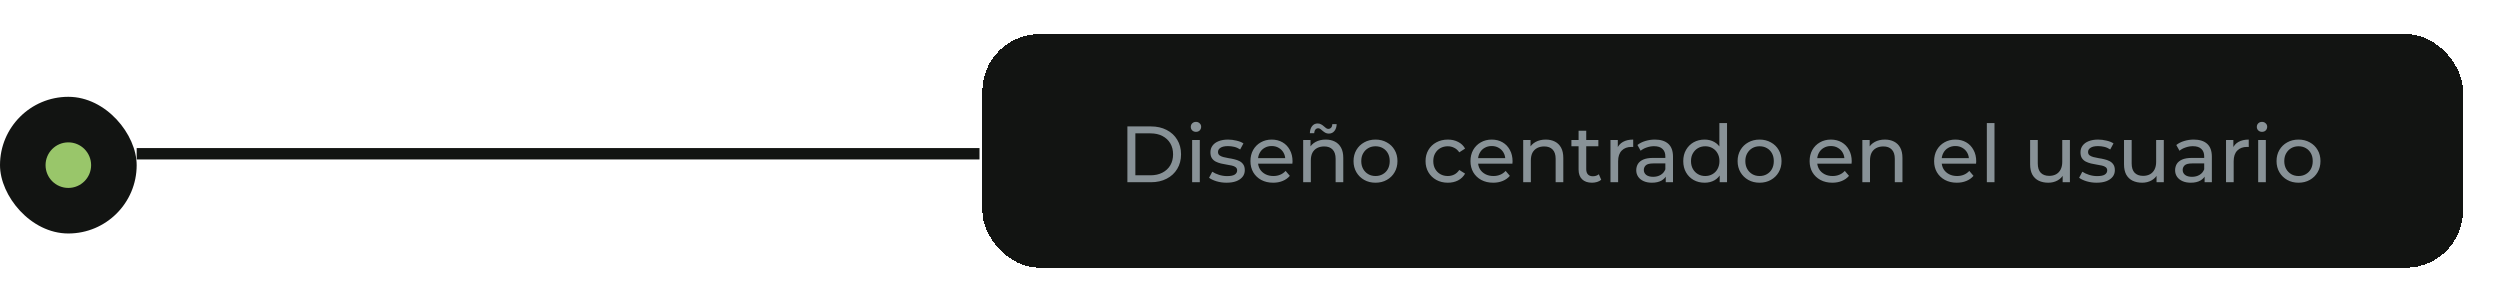 <svg width="439" height="53" viewBox="0 0 439 53" fill="none" xmlns="http://www.w3.org/2000/svg">
<g filter="url(#filter0_dd_5387_4216)">
<rect x="172.5" y="6" width="260" height="41" rx="10" fill="#121412" shape-rendering="crispEdges"/>
<path d="M197.97 32V22.2H202.1C203.145 22.2 204.065 22.405 204.858 22.816C205.661 23.227 206.281 23.801 206.72 24.538C207.168 25.275 207.392 26.129 207.392 27.1C207.392 28.071 207.168 28.925 206.72 29.662C206.281 30.399 205.661 30.973 204.858 31.384C204.065 31.795 203.145 32 202.1 32H197.97ZM199.37 30.782H202.016C202.828 30.782 203.528 30.628 204.116 30.32C204.713 30.012 205.175 29.583 205.502 29.032C205.829 28.472 205.992 27.828 205.992 27.1C205.992 26.363 205.829 25.719 205.502 25.168C205.175 24.617 204.713 24.188 204.116 23.88C203.528 23.572 202.828 23.418 202.016 23.418H199.37V30.782ZM209.34 32V24.58H210.684V32H209.34ZM210.012 23.152C209.751 23.152 209.532 23.068 209.354 22.9C209.186 22.732 209.102 22.527 209.102 22.284C209.102 22.032 209.186 21.822 209.354 21.654C209.532 21.486 209.751 21.402 210.012 21.402C210.274 21.402 210.488 21.486 210.656 21.654C210.834 21.813 210.922 22.013 210.922 22.256C210.922 22.508 210.838 22.723 210.67 22.9C210.502 23.068 210.283 23.152 210.012 23.152ZM215.379 32.084C214.763 32.084 214.175 32 213.615 31.832C213.064 31.664 212.63 31.459 212.313 31.216L212.873 30.152C213.19 30.367 213.582 30.549 214.049 30.698C214.515 30.847 214.991 30.922 215.477 30.922C216.102 30.922 216.55 30.833 216.821 30.656C217.101 30.479 217.241 30.231 217.241 29.914C217.241 29.681 217.157 29.499 216.989 29.368C216.821 29.237 216.597 29.139 216.317 29.074C216.046 29.009 215.743 28.953 215.407 28.906C215.071 28.85 214.735 28.785 214.399 28.71C214.063 28.626 213.755 28.514 213.475 28.374C213.195 28.225 212.971 28.024 212.803 27.772C212.635 27.511 212.551 27.165 212.551 26.736C212.551 26.288 212.677 25.896 212.929 25.56C213.181 25.224 213.535 24.967 213.993 24.79C214.459 24.603 215.01 24.51 215.645 24.51C216.13 24.51 216.62 24.571 217.115 24.692C217.619 24.804 218.029 24.967 218.347 25.182L217.773 26.246C217.437 26.022 217.087 25.868 216.723 25.784C216.359 25.7 215.995 25.658 215.631 25.658C215.043 25.658 214.604 25.756 214.315 25.952C214.025 26.139 213.881 26.381 213.881 26.68C213.881 26.932 213.965 27.128 214.133 27.268C214.31 27.399 214.534 27.501 214.805 27.576C215.085 27.651 215.393 27.716 215.729 27.772C216.065 27.819 216.401 27.884 216.737 27.968C217.073 28.043 217.376 28.15 217.647 28.29C217.927 28.43 218.151 28.626 218.319 28.878C218.496 29.13 218.585 29.466 218.585 29.886C218.585 30.334 218.454 30.721 218.193 31.048C217.931 31.375 217.563 31.631 217.087 31.818C216.611 31.995 216.041 32.084 215.379 32.084ZM223.568 32.084C222.775 32.084 222.075 31.921 221.468 31.594C220.871 31.267 220.404 30.819 220.068 30.25C219.742 29.681 219.578 29.027 219.578 28.29C219.578 27.553 219.737 26.899 220.054 26.33C220.381 25.761 220.824 25.317 221.384 25C221.954 24.673 222.593 24.51 223.302 24.51C224.021 24.51 224.656 24.669 225.206 24.986C225.757 25.303 226.186 25.751 226.494 26.33C226.812 26.899 226.97 27.567 226.97 28.332C226.97 28.388 226.966 28.453 226.956 28.528C226.956 28.603 226.952 28.673 226.942 28.738H220.628V27.772H226.242L225.696 28.108C225.706 27.632 225.608 27.207 225.402 26.834C225.197 26.461 224.912 26.171 224.548 25.966C224.194 25.751 223.778 25.644 223.302 25.644C222.836 25.644 222.42 25.751 222.056 25.966C221.692 26.171 221.408 26.465 221.202 26.848C220.997 27.221 220.894 27.651 220.894 28.136V28.36C220.894 28.855 221.006 29.298 221.23 29.69C221.464 30.073 221.786 30.371 222.196 30.586C222.607 30.801 223.078 30.908 223.61 30.908C224.049 30.908 224.446 30.833 224.8 30.684C225.164 30.535 225.482 30.311 225.752 30.012L226.494 30.88C226.158 31.272 225.738 31.571 225.234 31.776C224.74 31.981 224.184 32.084 223.568 32.084ZM232.799 24.51C233.405 24.51 233.937 24.627 234.395 24.86C234.861 25.093 235.225 25.448 235.487 25.924C235.748 26.4 235.879 27.002 235.879 27.73V32H234.535V27.884C234.535 27.165 234.357 26.624 234.003 26.26C233.657 25.896 233.167 25.714 232.533 25.714C232.057 25.714 231.641 25.807 231.287 25.994C230.932 26.181 230.657 26.456 230.461 26.82C230.274 27.184 230.181 27.637 230.181 28.178V32H228.837V24.58H230.125V26.582L229.915 26.05C230.157 25.565 230.531 25.187 231.035 24.916C231.539 24.645 232.127 24.51 232.799 24.51ZM233.345 23.46C233.121 23.46 232.92 23.413 232.743 23.32C232.575 23.227 232.421 23.119 232.281 22.998C232.141 22.867 232.005 22.755 231.875 22.662C231.744 22.569 231.613 22.522 231.483 22.522C231.277 22.522 231.109 22.601 230.979 22.76C230.857 22.909 230.787 23.119 230.769 23.39H230.013C230.031 22.867 230.162 22.452 230.405 22.144C230.647 21.836 230.974 21.682 231.385 21.682C231.609 21.682 231.809 21.733 231.987 21.836C232.164 21.929 232.323 22.041 232.463 22.172C232.603 22.293 232.733 22.401 232.855 22.494C232.985 22.587 233.116 22.634 233.247 22.634C233.452 22.634 233.62 22.559 233.751 22.41C233.881 22.261 233.951 22.055 233.961 21.794H234.717C234.707 22.289 234.577 22.69 234.325 22.998C234.082 23.306 233.755 23.46 233.345 23.46ZM241.544 32.084C240.797 32.084 240.134 31.921 239.556 31.594C238.977 31.267 238.52 30.819 238.184 30.25C237.848 29.671 237.68 29.018 237.68 28.29C237.68 27.553 237.848 26.899 238.184 26.33C238.52 25.761 238.977 25.317 239.556 25C240.134 24.673 240.797 24.51 241.544 24.51C242.281 24.51 242.939 24.673 243.518 25C244.106 25.317 244.563 25.761 244.89 26.33C245.226 26.89 245.394 27.543 245.394 28.29C245.394 29.027 245.226 29.681 244.89 30.25C244.563 30.819 244.106 31.267 243.518 31.594C242.939 31.921 242.281 32.084 241.544 32.084ZM241.544 30.908C242.02 30.908 242.444 30.801 242.818 30.586C243.2 30.371 243.499 30.068 243.714 29.676C243.928 29.275 244.036 28.813 244.036 28.29C244.036 27.758 243.928 27.301 243.714 26.918C243.499 26.526 243.2 26.223 242.818 26.008C242.444 25.793 242.02 25.686 241.544 25.686C241.068 25.686 240.643 25.793 240.27 26.008C239.896 26.223 239.598 26.526 239.374 26.918C239.15 27.301 239.038 27.758 239.038 28.29C239.038 28.813 239.15 29.275 239.374 29.676C239.598 30.068 239.896 30.371 240.27 30.586C240.643 30.801 241.068 30.908 241.544 30.908ZM254.246 32.084C253.49 32.084 252.814 31.921 252.216 31.594C251.628 31.267 251.166 30.819 250.83 30.25C250.494 29.681 250.326 29.027 250.326 28.29C250.326 27.553 250.494 26.899 250.83 26.33C251.166 25.761 251.628 25.317 252.216 25C252.814 24.673 253.49 24.51 254.246 24.51C254.918 24.51 255.516 24.645 256.038 24.916C256.57 25.177 256.981 25.569 257.27 26.092L256.248 26.75C256.006 26.386 255.707 26.12 255.352 25.952C255.007 25.775 254.634 25.686 254.232 25.686C253.747 25.686 253.313 25.793 252.93 26.008C252.548 26.223 252.244 26.526 252.02 26.918C251.796 27.301 251.684 27.758 251.684 28.29C251.684 28.822 251.796 29.284 252.02 29.676C252.244 30.068 252.548 30.371 252.93 30.586C253.313 30.801 253.747 30.908 254.232 30.908C254.634 30.908 255.007 30.824 255.352 30.656C255.707 30.479 256.006 30.208 256.248 29.844L257.27 30.488C256.981 31.001 256.57 31.398 256.038 31.678C255.516 31.949 254.918 32.084 254.246 32.084ZM262.205 32.084C261.412 32.084 260.712 31.921 260.105 31.594C259.508 31.267 259.041 30.819 258.705 30.25C258.378 29.681 258.215 29.027 258.215 28.29C258.215 27.553 258.374 26.899 258.691 26.33C259.018 25.761 259.461 25.317 260.021 25C260.59 24.673 261.23 24.51 261.939 24.51C262.658 24.51 263.292 24.669 263.843 24.986C264.394 25.303 264.823 25.751 265.131 26.33C265.448 26.899 265.607 27.567 265.607 28.332C265.607 28.388 265.602 28.453 265.593 28.528C265.593 28.603 265.588 28.673 265.579 28.738H259.265V27.772H264.879L264.333 28.108C264.342 27.632 264.244 27.207 264.039 26.834C263.834 26.461 263.549 26.171 263.185 25.966C262.83 25.751 262.415 25.644 261.939 25.644C261.472 25.644 261.057 25.751 260.693 25.966C260.329 26.171 260.044 26.465 259.839 26.848C259.634 27.221 259.531 27.651 259.531 28.136V28.36C259.531 28.855 259.643 29.298 259.867 29.69C260.1 30.073 260.422 30.371 260.833 30.586C261.244 30.801 261.715 30.908 262.247 30.908C262.686 30.908 263.082 30.833 263.437 30.684C263.801 30.535 264.118 30.311 264.389 30.012L265.131 30.88C264.795 31.272 264.375 31.571 263.871 31.776C263.376 31.981 262.821 32.084 262.205 32.084ZM271.435 24.51C272.042 24.51 272.574 24.627 273.031 24.86C273.498 25.093 273.862 25.448 274.123 25.924C274.385 26.4 274.515 27.002 274.515 27.73V32H273.171V27.884C273.171 27.165 272.994 26.624 272.639 26.26C272.294 25.896 271.804 25.714 271.169 25.714C270.693 25.714 270.278 25.807 269.923 25.994C269.569 26.181 269.293 26.456 269.097 26.82C268.911 27.184 268.817 27.637 268.817 28.178V32H267.473V24.58H268.761V26.582L268.551 26.05C268.794 25.565 269.167 25.187 269.671 24.916C270.175 24.645 270.763 24.51 271.435 24.51ZM279.551 32.084C278.804 32.084 278.225 31.883 277.815 31.482C277.404 31.081 277.199 30.507 277.199 29.76V22.956H278.543V29.704C278.543 30.105 278.641 30.413 278.837 30.628C279.042 30.843 279.331 30.95 279.705 30.95C280.125 30.95 280.475 30.833 280.755 30.6L281.175 31.566C280.969 31.743 280.722 31.874 280.433 31.958C280.153 32.042 279.859 32.084 279.551 32.084ZM275.939 25.686V24.58H280.671V25.686H275.939ZM282.799 32V24.58H284.087V26.596L283.961 26.092C284.167 25.579 284.512 25.187 284.997 24.916C285.483 24.645 286.08 24.51 286.789 24.51V25.812C286.733 25.803 286.677 25.798 286.621 25.798C286.575 25.798 286.528 25.798 286.481 25.798C285.763 25.798 285.193 26.013 284.773 26.442C284.353 26.871 284.143 27.492 284.143 28.304V32H282.799ZM292.505 32V30.432L292.435 30.138V27.464C292.435 26.895 292.267 26.456 291.931 26.148C291.604 25.831 291.11 25.672 290.447 25.672C290.008 25.672 289.579 25.747 289.159 25.896C288.739 26.036 288.384 26.227 288.095 26.47L287.535 25.462C287.918 25.154 288.375 24.921 288.907 24.762C289.448 24.594 290.013 24.51 290.601 24.51C291.618 24.51 292.402 24.757 292.953 25.252C293.504 25.747 293.779 26.503 293.779 27.52V32H292.505ZM290.069 32.084C289.518 32.084 289.033 31.991 288.613 31.804C288.202 31.617 287.885 31.361 287.661 31.034C287.437 30.698 287.325 30.32 287.325 29.9C287.325 29.499 287.418 29.135 287.605 28.808C287.801 28.481 288.114 28.22 288.543 28.024C288.982 27.828 289.57 27.73 290.307 27.73H292.659V28.696H290.363C289.691 28.696 289.238 28.808 289.005 29.032C288.772 29.256 288.655 29.527 288.655 29.844C288.655 30.208 288.8 30.502 289.089 30.726C289.378 30.941 289.78 31.048 290.293 31.048C290.797 31.048 291.236 30.936 291.609 30.712C291.992 30.488 292.267 30.161 292.435 29.732L292.701 30.656C292.524 31.095 292.211 31.445 291.763 31.706C291.315 31.958 290.75 32.084 290.069 32.084ZM299.332 32.084C298.614 32.084 297.97 31.925 297.4 31.608C296.84 31.291 296.397 30.847 296.07 30.278C295.744 29.709 295.58 29.046 295.58 28.29C295.58 27.534 295.744 26.876 296.07 26.316C296.397 25.747 296.84 25.303 297.4 24.986C297.97 24.669 298.614 24.51 299.332 24.51C299.958 24.51 300.522 24.65 301.026 24.93C301.53 25.21 301.932 25.63 302.23 26.19C302.538 26.75 302.692 27.45 302.692 28.29C302.692 29.13 302.543 29.83 302.244 30.39C301.955 30.95 301.558 31.375 301.054 31.664C300.55 31.944 299.976 32.084 299.332 32.084ZM299.444 30.908C299.911 30.908 300.331 30.801 300.704 30.586C301.087 30.371 301.386 30.068 301.6 29.676C301.824 29.275 301.936 28.813 301.936 28.29C301.936 27.758 301.824 27.301 301.6 26.918C301.386 26.526 301.087 26.223 300.704 26.008C300.331 25.793 299.911 25.686 299.444 25.686C298.968 25.686 298.544 25.793 298.17 26.008C297.797 26.223 297.498 26.526 297.274 26.918C297.05 27.301 296.938 27.758 296.938 28.29C296.938 28.813 297.05 29.275 297.274 29.676C297.498 30.068 297.797 30.371 298.17 30.586C298.544 30.801 298.968 30.908 299.444 30.908ZM301.978 32V29.998L302.062 28.276L301.922 26.554V21.612H303.266V32H301.978ZM308.987 32.084C308.24 32.084 307.578 31.921 306.999 31.594C306.42 31.267 305.963 30.819 305.627 30.25C305.291 29.671 305.123 29.018 305.123 28.29C305.123 27.553 305.291 26.899 305.627 26.33C305.963 25.761 306.42 25.317 306.999 25C307.578 24.673 308.24 24.51 308.987 24.51C309.724 24.51 310.382 24.673 310.961 25C311.549 25.317 312.006 25.761 312.333 26.33C312.669 26.89 312.837 27.543 312.837 28.29C312.837 29.027 312.669 29.681 312.333 30.25C312.006 30.819 311.549 31.267 310.961 31.594C310.382 31.921 309.724 32.084 308.987 32.084ZM308.987 30.908C309.463 30.908 309.888 30.801 310.261 30.586C310.644 30.371 310.942 30.068 311.157 29.676C311.372 29.275 311.479 28.813 311.479 28.29C311.479 27.758 311.372 27.301 311.157 26.918C310.942 26.526 310.644 26.223 310.261 26.008C309.888 25.793 309.463 25.686 308.987 25.686C308.511 25.686 308.086 25.793 307.713 26.008C307.34 26.223 307.041 26.526 306.817 26.918C306.593 27.301 306.481 27.758 306.481 28.29C306.481 28.813 306.593 29.275 306.817 29.676C307.041 30.068 307.34 30.371 307.713 30.586C308.086 30.801 308.511 30.908 308.987 30.908ZM321.76 32.084C320.966 32.084 320.266 31.921 319.66 31.594C319.062 31.267 318.596 30.819 318.26 30.25C317.933 29.681 317.77 29.027 317.77 28.29C317.77 27.553 317.928 26.899 318.246 26.33C318.572 25.761 319.016 25.317 319.576 25C320.145 24.673 320.784 24.51 321.494 24.51C322.212 24.51 322.847 24.669 323.398 24.986C323.948 25.303 324.378 25.751 324.686 26.33C325.003 26.899 325.162 27.567 325.162 28.332C325.162 28.388 325.157 28.453 325.148 28.528C325.148 28.603 325.143 28.673 325.134 28.738H318.82V27.772H324.434L323.888 28.108C323.897 27.632 323.799 27.207 323.594 26.834C323.388 26.461 323.104 26.171 322.74 25.966C322.385 25.751 321.97 25.644 321.494 25.644C321.027 25.644 320.612 25.751 320.248 25.966C319.884 26.171 319.599 26.465 319.394 26.848C319.188 27.221 319.086 27.651 319.086 28.136V28.36C319.086 28.855 319.198 29.298 319.422 29.69C319.655 30.073 319.977 30.371 320.388 30.586C320.798 30.801 321.27 30.908 321.802 30.908C322.24 30.908 322.637 30.833 322.992 30.684C323.356 30.535 323.673 30.311 323.944 30.012L324.686 30.88C324.35 31.272 323.93 31.571 323.426 31.776C322.931 31.981 322.376 32.084 321.76 32.084ZM330.99 24.51C331.597 24.51 332.129 24.627 332.586 24.86C333.053 25.093 333.417 25.448 333.678 25.924C333.939 26.4 334.07 27.002 334.07 27.73V32H332.726V27.884C332.726 27.165 332.549 26.624 332.194 26.26C331.849 25.896 331.359 25.714 330.724 25.714C330.248 25.714 329.833 25.807 329.478 25.994C329.123 26.181 328.848 26.456 328.652 26.82C328.465 27.184 328.372 27.637 328.372 28.178V32H327.028V24.58H328.316V26.582L328.106 26.05C328.349 25.565 328.722 25.187 329.226 24.916C329.73 24.645 330.318 24.51 330.99 24.51ZM343.621 32.084C342.828 32.084 342.128 31.921 341.521 31.594C340.924 31.267 340.457 30.819 340.121 30.25C339.794 29.681 339.631 29.027 339.631 28.29C339.631 27.553 339.79 26.899 340.107 26.33C340.434 25.761 340.877 25.317 341.437 25C342.006 24.673 342.646 24.51 343.355 24.51C344.074 24.51 344.708 24.669 345.259 24.986C345.81 25.303 346.239 25.751 346.547 26.33C346.864 26.899 347.023 27.567 347.023 28.332C347.023 28.388 347.018 28.453 347.009 28.528C347.009 28.603 347.004 28.673 346.995 28.738H340.681V27.772H346.295L345.749 28.108C345.758 27.632 345.66 27.207 345.455 26.834C345.25 26.461 344.965 26.171 344.601 25.966C344.246 25.751 343.831 25.644 343.355 25.644C342.888 25.644 342.473 25.751 342.109 25.966C341.745 26.171 341.46 26.465 341.255 26.848C341.05 27.221 340.947 27.651 340.947 28.136V28.36C340.947 28.855 341.059 29.298 341.283 29.69C341.516 30.073 341.838 30.371 342.249 30.586C342.66 30.801 343.131 30.908 343.663 30.908C344.102 30.908 344.498 30.833 344.853 30.684C345.217 30.535 345.534 30.311 345.805 30.012L346.547 30.88C346.211 31.272 345.791 31.571 345.287 31.776C344.792 31.981 344.237 32.084 343.621 32.084ZM348.889 32V21.612H350.233V32H348.889ZM359.681 32.084C359.046 32.084 358.486 31.967 358.001 31.734C357.525 31.501 357.152 31.146 356.881 30.67C356.62 30.185 356.489 29.578 356.489 28.85V24.58H357.833V28.696C357.833 29.424 358.006 29.97 358.351 30.334C358.706 30.698 359.2 30.88 359.835 30.88C360.302 30.88 360.708 30.787 361.053 30.6C361.398 30.404 361.664 30.124 361.851 29.76C362.038 29.387 362.131 28.939 362.131 28.416V24.58H363.475V32H362.201V29.998L362.411 30.53C362.168 31.025 361.804 31.407 361.319 31.678C360.834 31.949 360.288 32.084 359.681 32.084ZM368.162 32.084C367.546 32.084 366.958 32 366.398 31.832C365.847 31.664 365.413 31.459 365.096 31.216L365.656 30.152C365.973 30.367 366.365 30.549 366.832 30.698C367.298 30.847 367.774 30.922 368.26 30.922C368.885 30.922 369.333 30.833 369.604 30.656C369.884 30.479 370.024 30.231 370.024 29.914C370.024 29.681 369.94 29.499 369.772 29.368C369.604 29.237 369.38 29.139 369.1 29.074C368.829 29.009 368.526 28.953 368.19 28.906C367.854 28.85 367.518 28.785 367.182 28.71C366.846 28.626 366.538 28.514 366.258 28.374C365.978 28.225 365.754 28.024 365.586 27.772C365.418 27.511 365.334 27.165 365.334 26.736C365.334 26.288 365.46 25.896 365.712 25.56C365.964 25.224 366.318 24.967 366.776 24.79C367.242 24.603 367.793 24.51 368.428 24.51C368.913 24.51 369.403 24.571 369.898 24.692C370.402 24.804 370.812 24.967 371.13 25.182L370.556 26.246C370.22 26.022 369.87 25.868 369.506 25.784C369.142 25.7 368.778 25.658 368.414 25.658C367.826 25.658 367.387 25.756 367.098 25.952C366.808 26.139 366.664 26.381 366.664 26.68C366.664 26.932 366.748 27.128 366.916 27.268C367.093 27.399 367.317 27.501 367.588 27.576C367.868 27.651 368.176 27.716 368.512 27.772C368.848 27.819 369.184 27.884 369.52 27.968C369.856 28.043 370.159 28.15 370.43 28.29C370.71 28.43 370.934 28.626 371.102 28.878C371.279 29.13 371.368 29.466 371.368 29.886C371.368 30.334 371.237 30.721 370.976 31.048C370.714 31.375 370.346 31.631 369.87 31.818C369.394 31.995 368.824 32.084 368.162 32.084ZM376.169 32.084C375.535 32.084 374.975 31.967 374.489 31.734C374.013 31.501 373.64 31.146 373.369 30.67C373.108 30.185 372.977 29.578 372.977 28.85V24.58H374.321V28.696C374.321 29.424 374.494 29.97 374.839 30.334C375.194 30.698 375.689 30.88 376.323 30.88C376.79 30.88 377.196 30.787 377.541 30.6C377.887 30.404 378.153 30.124 378.339 29.76C378.526 29.387 378.619 28.939 378.619 28.416V24.58H379.963V32H378.689V29.998L378.899 30.53C378.657 31.025 378.293 31.407 377.807 31.678C377.322 31.949 376.776 32.084 376.169 32.084ZM387.128 32V30.432L387.058 30.138V27.464C387.058 26.895 386.89 26.456 386.554 26.148C386.227 25.831 385.733 25.672 385.07 25.672C384.631 25.672 384.202 25.747 383.782 25.896C383.362 26.036 383.007 26.227 382.718 26.47L382.158 25.462C382.541 25.154 382.998 24.921 383.53 24.762C384.071 24.594 384.636 24.51 385.224 24.51C386.241 24.51 387.025 24.757 387.576 25.252C388.127 25.747 388.402 26.503 388.402 27.52V32H387.128ZM384.692 32.084C384.141 32.084 383.656 31.991 383.236 31.804C382.825 31.617 382.508 31.361 382.284 31.034C382.06 30.698 381.948 30.32 381.948 29.9C381.948 29.499 382.041 29.135 382.228 28.808C382.424 28.481 382.737 28.22 383.166 28.024C383.605 27.828 384.193 27.73 384.93 27.73H387.282V28.696H384.986C384.314 28.696 383.861 28.808 383.628 29.032C383.395 29.256 383.278 29.527 383.278 29.844C383.278 30.208 383.423 30.502 383.712 30.726C384.001 30.941 384.403 31.048 384.916 31.048C385.42 31.048 385.859 30.936 386.232 30.712C386.615 30.488 386.89 30.161 387.058 29.732L387.324 30.656C387.147 31.095 386.834 31.445 386.386 31.706C385.938 31.958 385.373 32.084 384.692 32.084ZM390.889 32V24.58H392.177V26.596L392.051 26.092C392.257 25.579 392.602 25.187 393.087 24.916C393.573 24.645 394.17 24.51 394.879 24.51V25.812C394.823 25.803 394.767 25.798 394.711 25.798C394.665 25.798 394.618 25.798 394.571 25.798C393.853 25.798 393.283 26.013 392.863 26.442C392.443 26.871 392.233 27.492 392.233 28.304V32H390.889ZM396.536 32V24.58H397.88V32H396.536ZM397.208 23.152C396.946 23.152 396.727 23.068 396.55 22.9C396.382 22.732 396.298 22.527 396.298 22.284C396.298 22.032 396.382 21.822 396.55 21.654C396.727 21.486 396.946 21.402 397.208 21.402C397.469 21.402 397.684 21.486 397.852 21.654C398.029 21.813 398.118 22.013 398.118 22.256C398.118 22.508 398.034 22.723 397.866 22.9C397.698 23.068 397.478 23.152 397.208 23.152ZM403.624 32.084C402.877 32.084 402.215 31.921 401.636 31.594C401.057 31.267 400.6 30.819 400.264 30.25C399.928 29.671 399.76 29.018 399.76 28.29C399.76 27.553 399.928 26.899 400.264 26.33C400.6 25.761 401.057 25.317 401.636 25C402.215 24.673 402.877 24.51 403.624 24.51C404.361 24.51 405.019 24.673 405.598 25C406.186 25.317 406.643 25.761 406.97 26.33C407.306 26.89 407.474 27.543 407.474 28.29C407.474 29.027 407.306 29.681 406.97 30.25C406.643 30.819 406.186 31.267 405.598 31.594C405.019 31.921 404.361 32.084 403.624 32.084ZM403.624 30.908C404.1 30.908 404.525 30.801 404.898 30.586C405.281 30.371 405.579 30.068 405.794 29.676C406.009 29.275 406.116 28.813 406.116 28.29C406.116 27.758 406.009 27.301 405.794 26.918C405.579 26.526 405.281 26.223 404.898 26.008C404.525 25.793 404.1 25.686 403.624 25.686C403.148 25.686 402.723 25.793 402.35 26.008C401.977 26.223 401.678 26.526 401.454 26.918C401.23 27.301 401.118 27.758 401.118 28.29C401.118 28.813 401.23 29.275 401.454 29.676C401.678 30.068 401.977 30.371 402.35 30.586C402.723 30.801 403.148 30.908 403.624 30.908Z" fill="#889297"/>
</g>
<g filter="url(#filter1_ii_5387_4216)">
<rect y="17" width="24" height="24" rx="12" fill="#121412"/>
</g>
<circle cx="12" cy="29" r="4" fill="#99C66A"/>
<g filter="url(#filter2_ii_5387_4216)">
<line x1="24" y1="27" x2="172" y2="27" stroke="#121412" stroke-width="2"/>
</g>
<defs>
<filter id="filter0_dd_5387_4216" x="166.5" y="0" width="272" height="53" filterUnits="userSpaceOnUse" color-interpolation-filters="sRGB">
<feFlood flood-opacity="0" result="BackgroundImageFix"/>
<feColorMatrix in="SourceAlpha" type="matrix" values="0 0 0 0 0 0 0 0 0 0 0 0 0 0 0 0 0 0 127 0" result="hardAlpha"/>
<feOffset dx="2" dy="2"/>
<feGaussianBlur stdDeviation="2"/>
<feComposite in2="hardAlpha" operator="out"/>
<feColorMatrix type="matrix" values="0 0 0 0 0 0 0 0 0 0 0 0 0 0 0 0 0 0 0.25 0"/>
<feBlend mode="normal" in2="BackgroundImageFix" result="effect1_dropShadow_5387_4216"/>
<feColorMatrix in="SourceAlpha" type="matrix" values="0 0 0 0 0 0 0 0 0 0 0 0 0 0 0 0 0 0 127 0" result="hardAlpha"/>
<feOffset dx="-2" dy="-2"/>
<feGaussianBlur stdDeviation="2"/>
<feComposite in2="hardAlpha" operator="out"/>
<feColorMatrix type="matrix" values="0 0 0 0 0.702 0 0 0 0 0.831 0 0 0 0 0.561 0 0 0 0.25 0"/>
<feBlend mode="normal" in2="effect1_dropShadow_5387_4216" result="effect2_dropShadow_5387_4216"/>
<feBlend mode="normal" in="SourceGraphic" in2="effect2_dropShadow_5387_4216" result="shape"/>
</filter>
<filter id="filter1_ii_5387_4216" x="-10" y="7" width="44" height="44" filterUnits="userSpaceOnUse" color-interpolation-filters="sRGB">
<feFlood flood-opacity="0" result="BackgroundImageFix"/>
<feBlend mode="normal" in="SourceGraphic" in2="BackgroundImageFix" result="shape"/>
<feColorMatrix in="SourceAlpha" type="matrix" values="0 0 0 0 0 0 0 0 0 0 0 0 0 0 0 0 0 0 127 0" result="hardAlpha"/>
<feOffset dx="10" dy="10"/>
<feGaussianBlur stdDeviation="10"/>
<feComposite in2="hardAlpha" operator="arithmetic" k2="-1" k3="1"/>
<feColorMatrix type="matrix" values="0 0 0 0 0 0 0 0 0 0 0 0 0 0 0 0 0 0 0.25 0"/>
<feBlend mode="overlay" in2="shape" result="effect1_innerShadow_5387_4216"/>
<feColorMatrix in="SourceAlpha" type="matrix" values="0 0 0 0 0 0 0 0 0 0 0 0 0 0 0 0 0 0 127 0" result="hardAlpha"/>
<feOffset dx="-10" dy="-10"/>
<feGaussianBlur stdDeviation="10"/>
<feComposite in2="hardAlpha" operator="arithmetic" k2="-1" k3="1"/>
<feColorMatrix type="matrix" values="0 0 0 0 0.702 0 0 0 0 0.831 0 0 0 0 0.561 0 0 0 0.25 0"/>
<feBlend mode="overlay" in2="effect1_innerShadow_5387_4216" result="effect2_innerShadow_5387_4216"/>
</filter>
<filter id="filter2_ii_5387_4216" x="14" y="16" width="168" height="22" filterUnits="userSpaceOnUse" color-interpolation-filters="sRGB">
<feFlood flood-opacity="0" result="BackgroundImageFix"/>
<feBlend mode="normal" in="SourceGraphic" in2="BackgroundImageFix" result="shape"/>
<feColorMatrix in="SourceAlpha" type="matrix" values="0 0 0 0 0 0 0 0 0 0 0 0 0 0 0 0 0 0 127 0" result="hardAlpha"/>
<feOffset dx="10" dy="10"/>
<feGaussianBlur stdDeviation="10"/>
<feComposite in2="hardAlpha" operator="arithmetic" k2="-1" k3="1"/>
<feColorMatrix type="matrix" values="0 0 0 0 0 0 0 0 0 0 0 0 0 0 0 0 0 0 0.25 0"/>
<feBlend mode="normal" in2="shape" result="effect1_innerShadow_5387_4216"/>
<feColorMatrix in="SourceAlpha" type="matrix" values="0 0 0 0 0 0 0 0 0 0 0 0 0 0 0 0 0 0 127 0" result="hardAlpha"/>
<feOffset dx="-10" dy="-10"/>
<feGaussianBlur stdDeviation="10"/>
<feComposite in2="hardAlpha" operator="arithmetic" k2="-1" k3="1"/>
<feColorMatrix type="matrix" values="0 0 0 0 0.702 0 0 0 0 0.831 0 0 0 0 0.561 0 0 0 0.25 0"/>
<feBlend mode="normal" in2="effect1_innerShadow_5387_4216" result="effect2_innerShadow_5387_4216"/>
</filter>
</defs>
</svg>
